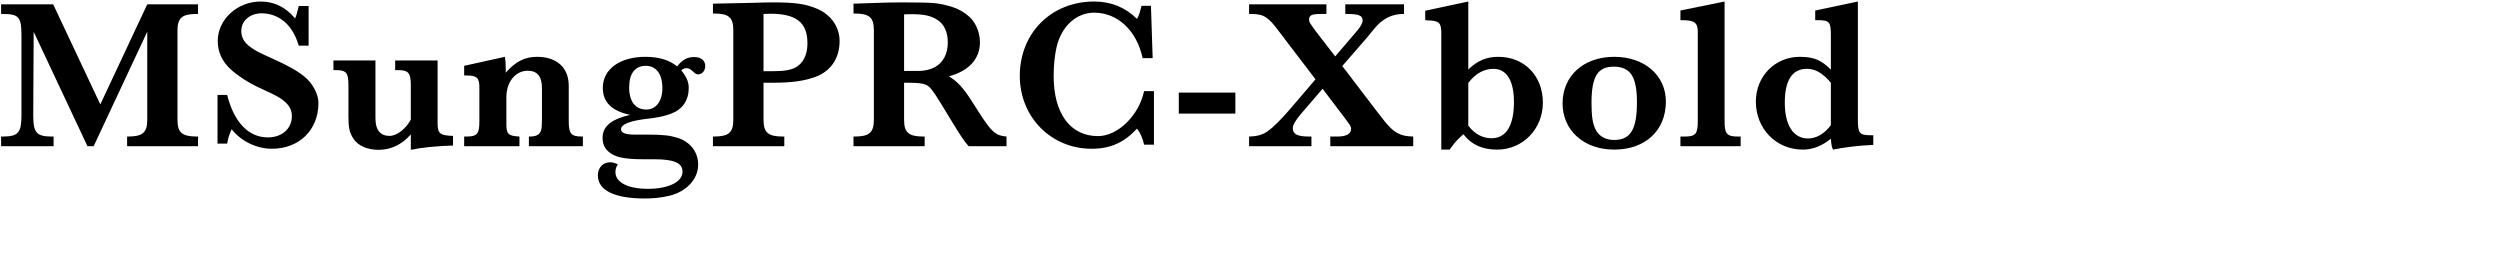 <svg 
 xmlns="http://www.w3.org/2000/svg"
 xmlns:xlink="http://www.w3.org/1999/xlink"
 width="222.25mm" height="23.636mm">
<path fill-rule="evenodd"  fill="rgb(0, 0, 0)"
 d="M615.890,50.269 C615.458,49.405 615.314,48.541 615.170,46.597 C612.218,49.045 609.050,50.269 605.737,50.269 C596.809,50.269 589.968,43.285 589.968,34.140 C589.968,25.643 596.377,19.091 604.729,19.091 C609.410,19.091 612.002,20.171 615.170,23.411 L615.170,11.818 C615.170,7.426 614.738,6.778 610.778,6.778 L609.914,6.778 L609.914,3.537 L624.243,0.513 L624.243,39.972 C624.243,44.797 624.675,45.445 628.707,45.445 L629.427,45.445 L629.427,48.685 C624.459,48.901 619.779,49.477 615.890,50.269 ZM615.170,27.803 C612.434,24.563 609.986,23.123 607.105,23.123 C602.209,23.123 599.689,26.939 599.689,34.500 C599.689,42.061 602.569,46.525 607.466,46.525 C610.346,46.525 613.010,44.941 615.170,42.061 L615.170,27.803 ZM564.625,45.877 L566.137,45.877 C569.665,45.877 570.457,45.013 570.457,40.764 L570.457,10.738 C570.457,7.570 569.305,6.778 565.057,6.778 L564.625,6.778 L564.625,3.537 L579.458,0.513 L579.458,40.764 C579.458,44.941 580.250,45.877 583.851,45.877 L584.859,45.877 L584.859,49.117 L564.625,49.117 L564.625,45.877 ZM542.379,50.269 C532.226,50.269 525.025,43.861 525.025,34.716 C525.025,25.499 532.082,19.091 542.379,19.091 C552.532,19.091 559.732,25.283 559.732,34.140 C559.732,43.861 552.820,50.269 542.379,50.269 ZM542.163,22.403 C536.834,22.403 534.746,25.715 534.746,34.572 C534.746,38.964 535.106,41.269 535.970,43.213 C537.050,45.661 539.355,47.029 542.307,47.029 C547.851,47.029 550.011,43.501 550.011,34.428 C550.011,25.715 547.851,22.403 542.163,22.403 ZM503.068,50.269 C498.099,50.269 494.355,48.613 491.691,45.085 C489.891,46.813 489.242,47.245 487.442,49.765 L487.082,50.269 L484.274,50.269 L484.274,11.242 C484.274,7.570 483.554,6.922 479.522,6.850 C479.378,6.778 479.162,6.778 478.874,6.778 L478.874,3.609 L493.347,0.513 L493.347,23.339 C496.443,20.387 499.467,19.091 503.428,19.091 C512.212,19.091 518.405,25.499 518.405,34.500 C518.405,43.357 511.636,50.269 503.068,50.269 ZM501.772,23.123 C498.603,23.123 495.651,24.779 493.347,27.875 L493.347,42.205 C495.435,45.013 498.171,46.453 501.123,46.453 C506.092,46.453 508.684,42.205 508.684,34.284 C508.684,27.083 506.236,23.123 501.772,23.123 ZM446.980,45.877 L449.212,45.877 C452.452,45.877 453.965,45.013 453.965,43.213 C453.965,42.565 453.605,41.989 452.092,39.972 L444.388,29.820 L436.971,38.460 C435.315,40.404 434.379,42.061 434.379,42.997 C434.379,45.085 435.819,45.877 439.923,45.877 L440.643,45.877 L440.643,49.117 L419.690,49.117 L419.690,45.877 C422.426,45.805 424.226,45.301 425.954,44.077 C427.826,42.781 430.347,40.260 433.515,36.588 L442.012,26.651 L432.003,13.546 C431.571,12.970 430.851,11.962 429.771,10.594 C426.098,5.625 424.586,4.689 420.266,4.689 L419.690,4.689 L419.690,1.449 L445.684,1.449 L445.684,4.689 L443.884,4.689 C440.787,4.689 439.851,5.121 439.851,6.562 C439.851,7.210 439.995,7.570 440.931,8.866 L442.012,10.378 L448.636,18.947 L456.197,10.090 C457.205,8.866 457.853,7.642 457.853,6.922 C457.853,5.193 456.557,4.689 452.380,4.689 L452.020,4.689 L452.020,1.449 L471.750,1.449 L471.750,4.689 L471.462,4.689 C467.790,4.689 464.550,6.201 461.741,9.658 L459.509,12.394 L451.012,22.187 L462.605,37.380 C466.494,42.493 467.862,43.933 470.022,44.941 C471.390,45.589 472.614,45.805 474.846,45.877 L474.846,49.117 L446.980,49.117 L446.980,45.877 ZM396.074,31.116 L415.084,31.116 L415.084,38.172 L396.074,38.172 L396.074,31.116 ZM382.039,43.213 C377.646,47.965 373.038,49.981 366.773,49.981 C353.164,49.981 342.651,39.324 342.651,25.499 C342.651,11.098 353.236,0.513 367.637,0.513 C373.326,0.513 378.078,2.457 382.039,6.345 C382.687,5.193 383.047,4.041 383.551,1.953 L386.719,1.953 L387.295,19.523 L383.911,19.523 C381.967,10.306 375.558,4.257 367.637,4.257 C361.661,4.257 356.692,8.794 355.036,15.706 C354.388,18.515 354.028,21.827 354.028,25.571 C354.028,38.172 359.645,45.733 368.933,45.733 C375.558,45.733 382.687,38.820 384.415,30.612 L387.727,30.612 L387.727,48.613 L384.415,48.613 C383.911,46.381 383.263,44.869 382.039,43.213 ZM319.399,40.116 L316.158,34.788 C313.422,30.324 312.270,28.883 311.046,28.451 C309.966,28.019 308.310,27.803 305.501,27.803 L303.773,27.803 L303.773,40.260 C303.773,44.509 305.285,45.877 310.254,45.877 L310.686,45.877 L310.686,49.117 L286.780,49.117 L286.780,45.877 L287.140,45.877 C292.108,45.877 293.620,44.509 293.620,40.260 L293.620,10.162 C293.620,5.841 292.108,4.545 287.140,4.545 L286.780,4.545 L286.780,1.233 L297.797,0.873 C298.661,0.873 300.389,0.801 302.909,0.801 C313.926,0.873 314.574,0.873 318.895,2.025 C321.919,2.817 324.583,4.329 326.527,6.490 C328.183,8.434 329.263,11.386 329.263,14.194 C329.263,19.739 325.591,23.843 318.823,25.643 C321.487,27.227 323.575,29.387 326.239,33.564 L328.831,37.596 C333.152,44.365 334.520,45.589 338.192,45.877 L338.192,49.117 L325.447,49.117 C323.935,47.389 322.711,45.589 319.399,40.116 ZM315.006,6.706 C312.774,5.265 310.542,4.761 306.005,4.761 C305.501,4.761 305.069,4.761 303.773,4.833 L303.773,23.843 L305.933,23.843 L308.526,23.843 C310.614,23.843 312.486,23.411 313.998,22.619 C316.878,21.107 318.463,18.155 318.463,14.194 C318.463,10.810 317.238,8.146 315.006,6.706 ZM259.638,27.803 L256.542,27.803 L256.542,40.260 C256.542,44.509 258.054,45.877 263.023,45.877 L263.527,45.877 L263.527,49.117 L239.548,49.117 L239.548,45.877 L239.909,45.877 C244.877,45.877 246.389,44.509 246.389,40.260 L246.389,10.162 C246.389,5.841 244.877,4.545 239.909,4.545 L239.548,4.545 L239.548,1.233 L253.230,0.945 C255.606,0.873 257.694,0.801 259.494,0.801 C267.343,0.801 270.727,1.305 274.760,3.033 C279.296,5.049 282.104,9.154 282.104,13.762 C282.104,19.523 279.224,23.843 274.111,25.787 C270.223,27.227 265.975,27.803 259.638,27.803 ZM258.846,4.617 C258.198,4.617 257.766,4.689 256.542,4.689 L256.542,23.915 L259.782,23.915 C263.599,23.915 265.543,23.555 267.271,22.691 C269.863,21.323 271.303,18.371 271.303,14.554 C271.303,7.570 267.559,4.617 258.846,4.617 ZM234.584,24.995 C234.152,24.995 233.648,24.779 233.288,24.419 L232.568,23.771 C231.992,23.195 231.272,22.907 230.696,22.907 C229.976,22.907 229.472,23.123 228.896,23.627 C230.696,25.859 231.416,27.515 231.416,29.531 C231.416,33.636 229.400,36.660 225.727,38.100 C224.071,38.748 222.199,39.252 220.183,39.540 C219.391,39.684 218.311,39.828 216.943,39.972 C211.326,40.692 208.662,41.845 208.662,43.429 C208.662,44.653 210.102,45.229 213.342,45.229 L217.735,45.229 C222.919,45.229 225.151,45.517 227.888,46.381 C231.992,47.749 234.584,51.133 234.584,55.310 C234.584,60.206 230.624,64.455 224.719,65.823 C222.199,66.399 219.679,66.687 216.583,66.687 C206.430,66.687 200.885,63.950 200.885,58.910 C200.885,56.318 202.613,54.518 205.062,54.518 C205.782,54.518 206.502,54.734 207.582,55.166 C207.006,56.174 206.790,56.822 206.790,57.830 C206.790,61.286 210.966,63.446 217.735,63.446 C224.575,63.446 229.328,61.142 229.328,57.686 C229.328,54.806 226.591,53.510 219.895,53.510 L216.295,53.510 C209.310,53.510 206.358,52.717 204.342,50.845 C203.045,49.621 202.469,48.253 202.469,46.309 C202.469,43.069 204.558,40.836 208.878,39.396 C209.814,39.108 210.318,38.892 211.758,38.604 C205.566,37.308 202.541,34.356 202.541,29.531 C202.541,23.267 208.230,19.091 216.871,19.091 C221.479,19.091 225.079,20.243 227.528,22.331 C229.112,20.171 230.912,19.163 233.216,19.163 C235.520,19.163 236.960,20.315 236.960,22.187 C236.960,23.771 235.880,24.995 234.584,24.995 ZM216.943,22.115 C213.414,22.115 211.398,24.707 211.398,29.315 C211.398,34.140 213.486,36.804 217.159,36.804 C220.471,36.804 222.559,33.924 222.559,29.604 C222.559,24.851 220.471,22.115 216.943,22.115 ZM177.703,45.877 L177.991,45.877 C180.872,45.877 181.952,44.797 182.024,42.277 L182.096,40.260 L182.096,29.604 C182.096,25.643 180.512,23.771 177.271,23.771 C173.167,23.771 170.143,27.587 170.143,32.628 L170.143,41.629 C170.143,45.085 170.719,45.661 174.535,45.877 L174.535,49.117 L155.958,49.117 L155.958,45.877 L156.750,45.877 C160.350,45.877 161.070,44.941 161.070,40.764 L161.070,29.315 C161.070,26.147 160.206,25.355 156.678,25.355 L155.958,25.355 L155.958,22.115 L169.639,19.091 C169.855,20.459 169.927,21.323 169.927,22.835 L169.927,23.771 L169.927,24.419 C173.239,20.675 176.335,19.091 180.440,19.091 C187.136,19.091 191.097,22.763 191.097,28.811 L191.097,40.764 C191.097,44.941 191.889,45.877 195.561,45.877 L195.849,45.877 L195.849,49.117 L177.703,49.117 L177.703,45.877 ZM138.608,50.269 L138.032,50.269 L138.032,45.157 C135.008,48.613 131.336,50.341 127.231,50.341 C123.415,50.341 120.319,48.973 118.807,46.669 C117.366,44.509 117.078,42.997 117.078,38.964 L117.078,28.595 C117.078,24.419 116.358,23.555 112.758,23.555 L112.038,23.555 L112.038,20.315 L126.151,20.315 L126.151,39.684 C126.151,43.645 127.735,45.661 130.904,45.661 C133.352,45.661 136.448,43.213 138.032,40.188 L138.032,28.595 C138.032,24.491 137.240,23.555 133.640,23.555 L132.776,23.555 L132.776,20.315 L147.033,20.315 L147.033,41.485 C147.033,44.869 147.825,45.517 152.217,45.661 L152.217,48.901 C146.673,49.045 141.272,49.621 138.608,50.269 ZM91.809,19.811 C96.921,22.115 99.873,23.771 102.249,25.715 C104.986,27.875 107.002,31.620 107.002,34.572 C107.002,43.645 100.593,49.981 91.304,49.981 C86.264,49.981 81.008,47.461 77.839,43.429 C77.047,45.085 76.615,46.453 76.327,48.253 L73.087,48.253 L73.087,31.908 L76.327,31.908 C78.631,41.052 83.456,46.165 90.008,46.165 C94.761,46.165 98.073,43.213 98.073,39.036 C98.073,35.940 96.057,33.636 91.088,31.332 L86.912,29.387 C83.240,27.659 79.855,25.427 77.479,23.267 C74.599,20.603 73.159,17.434 73.159,13.762 C73.159,6.562 79.711,0.513 87.560,0.513 C92.169,0.513 95.985,2.385 99.153,6.201 C99.513,5.409 99.873,4.257 100.377,2.025 L103.690,2.025 L103.690,15.346 L100.377,15.346 C99.585,12.898 99.297,12.250 98.361,10.666 C96.129,6.778 92.241,4.473 87.920,4.473 C83.960,4.473 81.080,6.994 81.080,10.378 C81.080,12.538 82.016,14.266 84.104,15.778 C85.904,17.074 86.408,17.362 91.809,19.811 ZM42.707,45.877 L42.995,45.877 C47.964,45.877 49.476,44.509 49.476,40.260 L49.476,10.666 L31.474,49.117 L29.386,49.117 L11.313,10.666 L11.169,38.748 C11.169,44.581 12.249,45.877 17.433,45.877 L18.009,45.877 L18.009,49.117 L0.368,49.117 L0.368,45.877 L0.944,45.877 C6.128,45.877 7.208,44.581 7.208,38.748 L7.208,11.746 C7.208,5.769 6.344,4.689 0.944,4.689 L0.368,4.689 L0.368,1.449 L17.865,1.449 L33.707,35.076 L49.476,1.449 L66.541,1.449 L66.541,4.689 L66.181,4.689 C61.141,4.689 59.629,5.985 59.629,10.306 L59.629,40.260 C59.629,44.509 61.141,45.877 66.181,45.877 L66.541,45.877 L66.541,49.117 L42.707,49.117 L42.707,45.877 Z"/>
</svg>